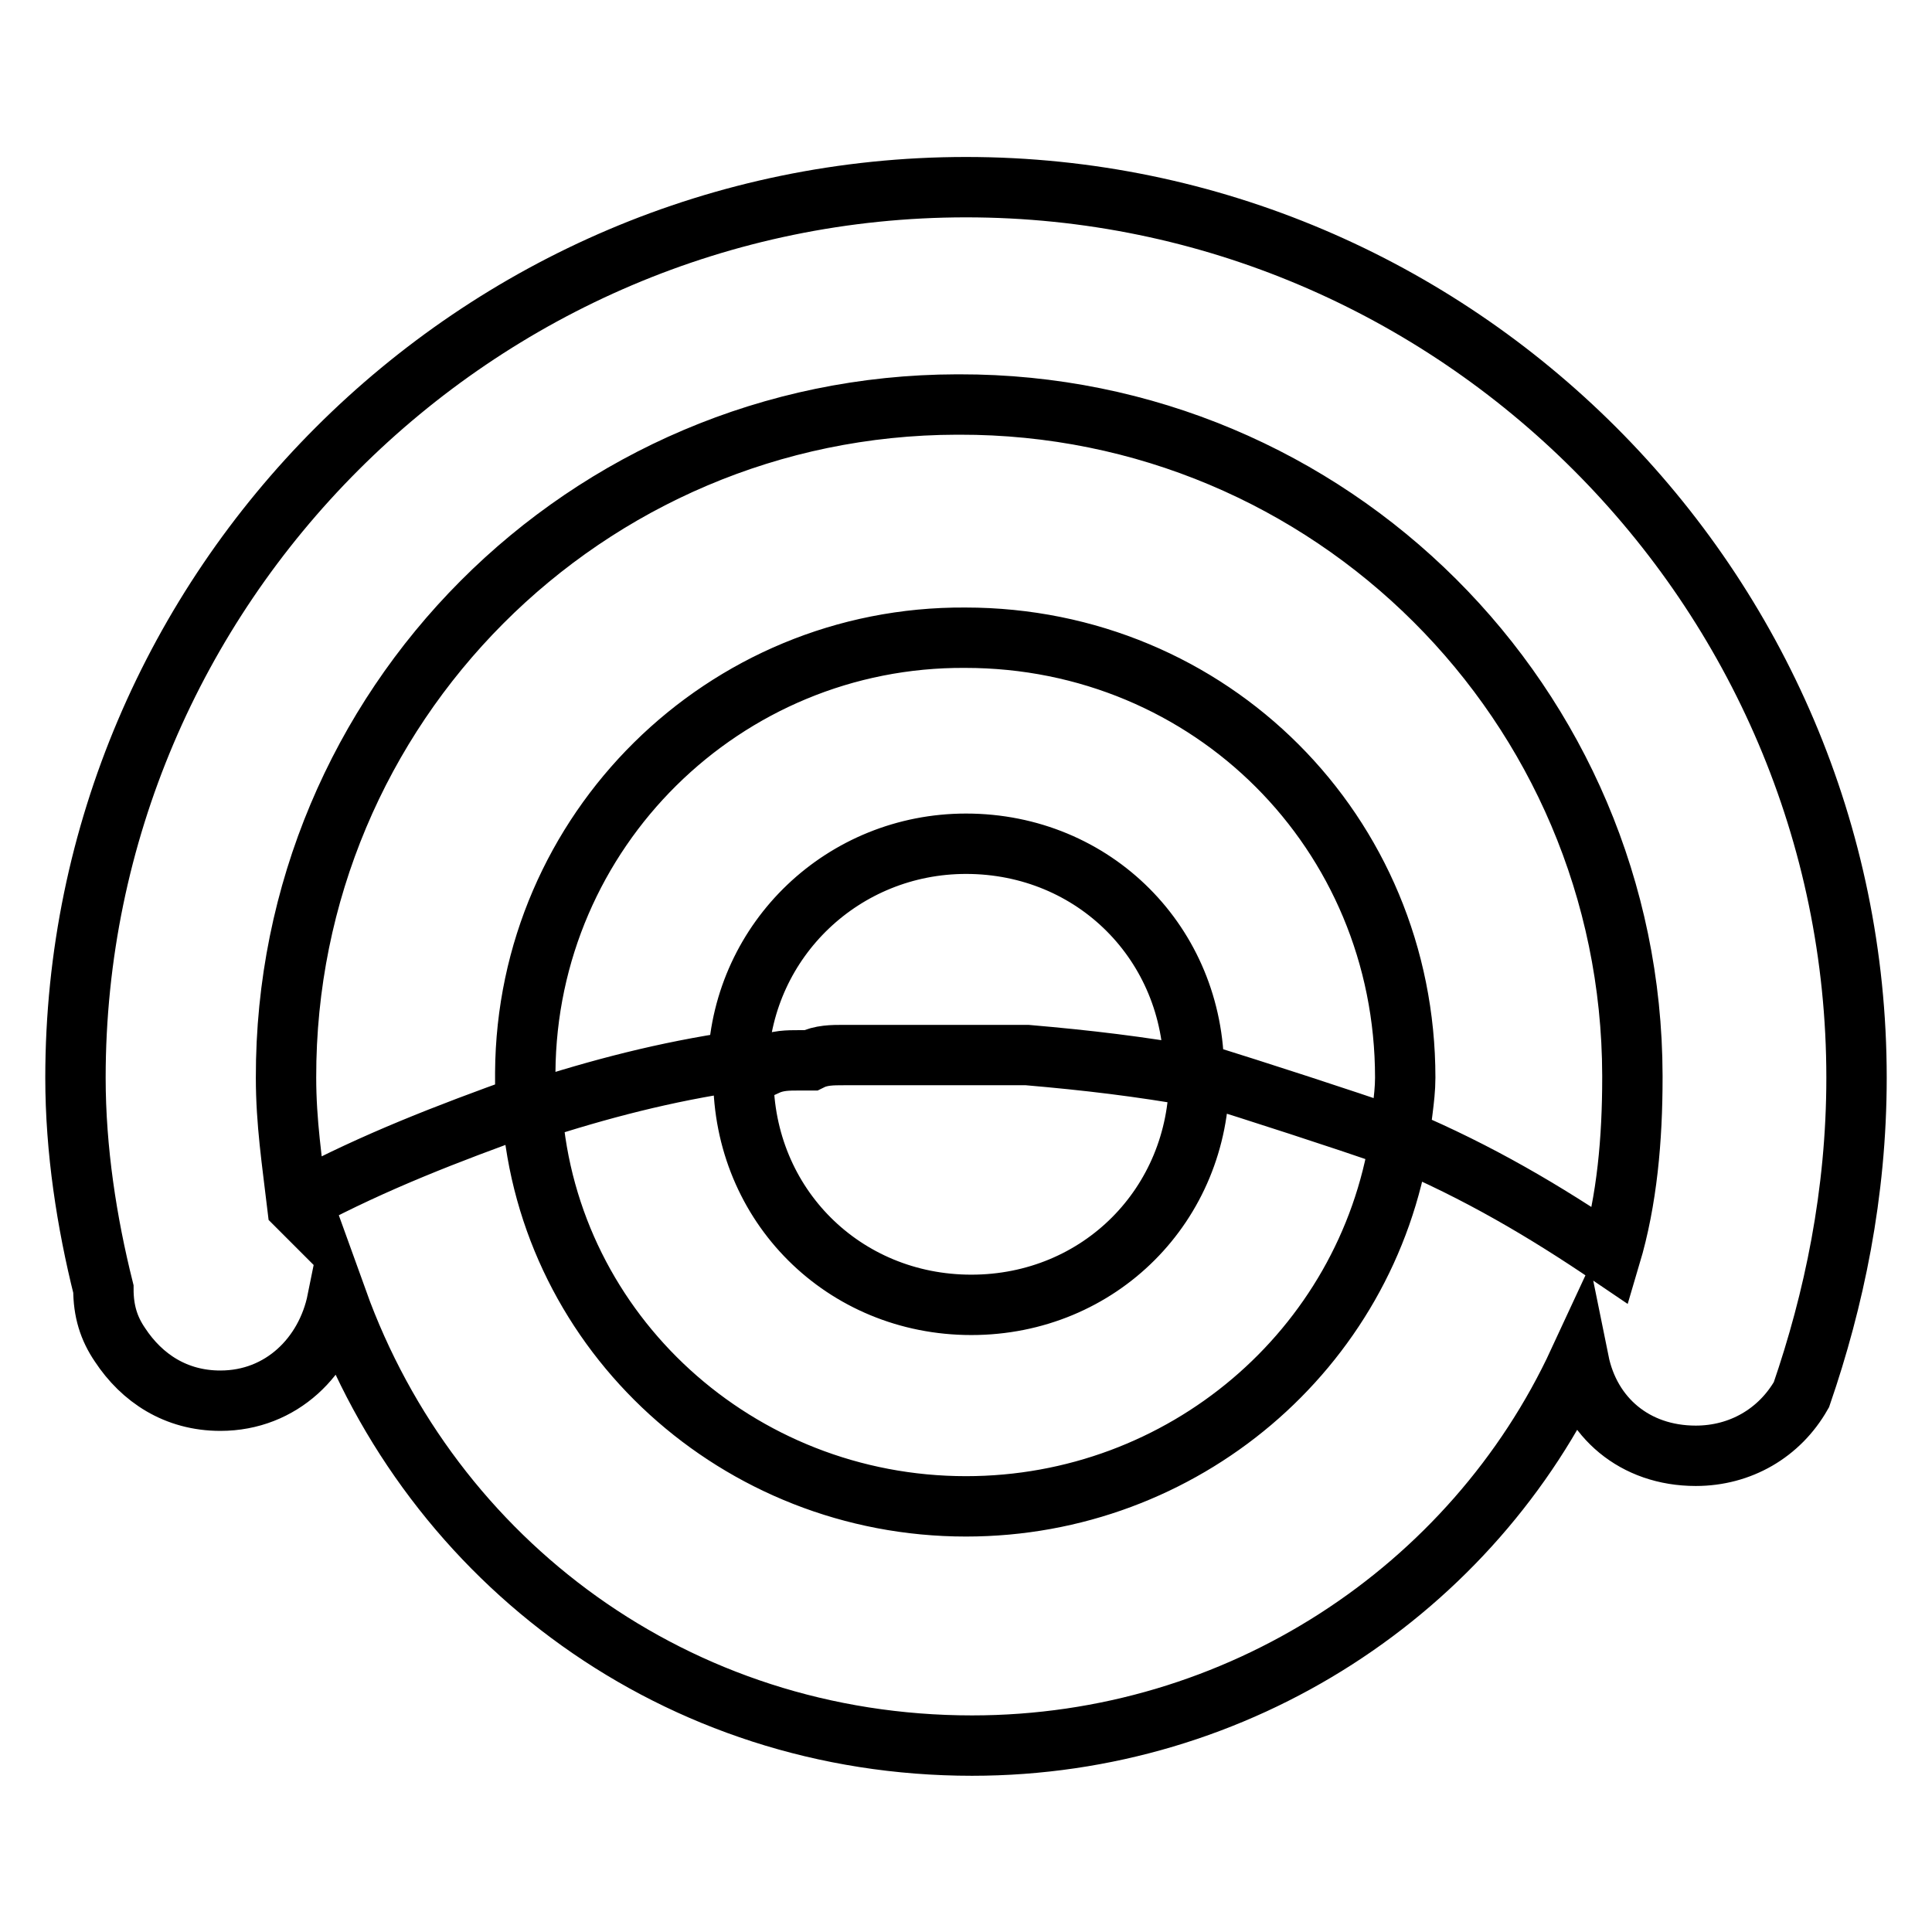 <?xml version="1.0" encoding="utf-8"?>
<!-- Svg Vector Icons : http://www.onlinewebfonts.com/icon -->
<!DOCTYPE svg PUBLIC "-//W3C//DTD SVG 1.1//EN" "http://www.w3.org/Graphics/SVG/1.1/DTD/svg11.dtd">
<svg version="1.1" xmlns="http://www.w3.org/2000/svg" xmlns:xlink="http://www.w3.org/1999/xlink" x="0px" y="0px" viewBox="0 0 256 256" enable-background="new 0 0 256 256" xml:space="preserve">
<g> <path stroke-width="8" fill-opacity="0" stroke="#000000"  d="M246,142.8c0-64.9-53.1-118-118-118c-64.9,0-118,53.1-118,118c0,9.6,1.5,19.2,3.7,28c0,2.9,0.7,5.2,2.2,7.4 c2.9,4.4,7.4,7.4,13.3,7.4c8.1,0,14-5.9,15.5-13.3c12.5,34.7,45,59,84.1,59c35.4,0,66.4-20.7,80.4-50.9c1.5,7.4,7.4,12.5,15.5,12.5 c5.9,0,11.1-3,14-8.1C243,172.3,246,158.2,246,142.8z M185.5,150.9c-4.4,28-28.8,48.7-57.5,48.7c-30.2,0-55.3-22.9-57.5-52.4 c8.9-2.9,17.7-5.2,27.3-6.6c0.7-16.2,14-28.8,30.2-28.8c17,0,30.2,13.3,30.2,30.2C167.8,145,176.7,147.9,185.5,150.9 c0-2.2,0.7-5.2,0.7-8.1c0-32.5-25.8-58.3-58.3-58.3c-32-0.2-58.1,25.6-58.3,57.6c0,0.2,0,0.5,0,0.7v3.7 c-10.3,3.7-19.9,7.4-29.5,12.5v1.5l-0.7-0.7c-0.7-5.9-1.5-11.1-1.5-17c-0.1-49.2,39.7-89.1,88.9-89.2c0.1,0,0.2,0,0.3,0 c49.2-0.1,89.1,39.7,89.2,88.9c0,0.1,0,0.2,0,0.3c0,8.1-0.7,16.2-2.9,23.6C204.7,160.5,195.9,155.3,185.5,150.9L185.5,150.9z  M136.1,139.8h-24.3c-1.5,0-3,0-4.4,0.7h-1.5c-1.5,0-2.9,0-4.4,0.7h-3v1.5c0,17,13.3,30.2,30.2,30.2c17,0,30.2-13.3,30.2-30.2 C150.9,141.3,144.2,140.5,136.1,139.8L136.1,139.8z"/></g>
</svg>